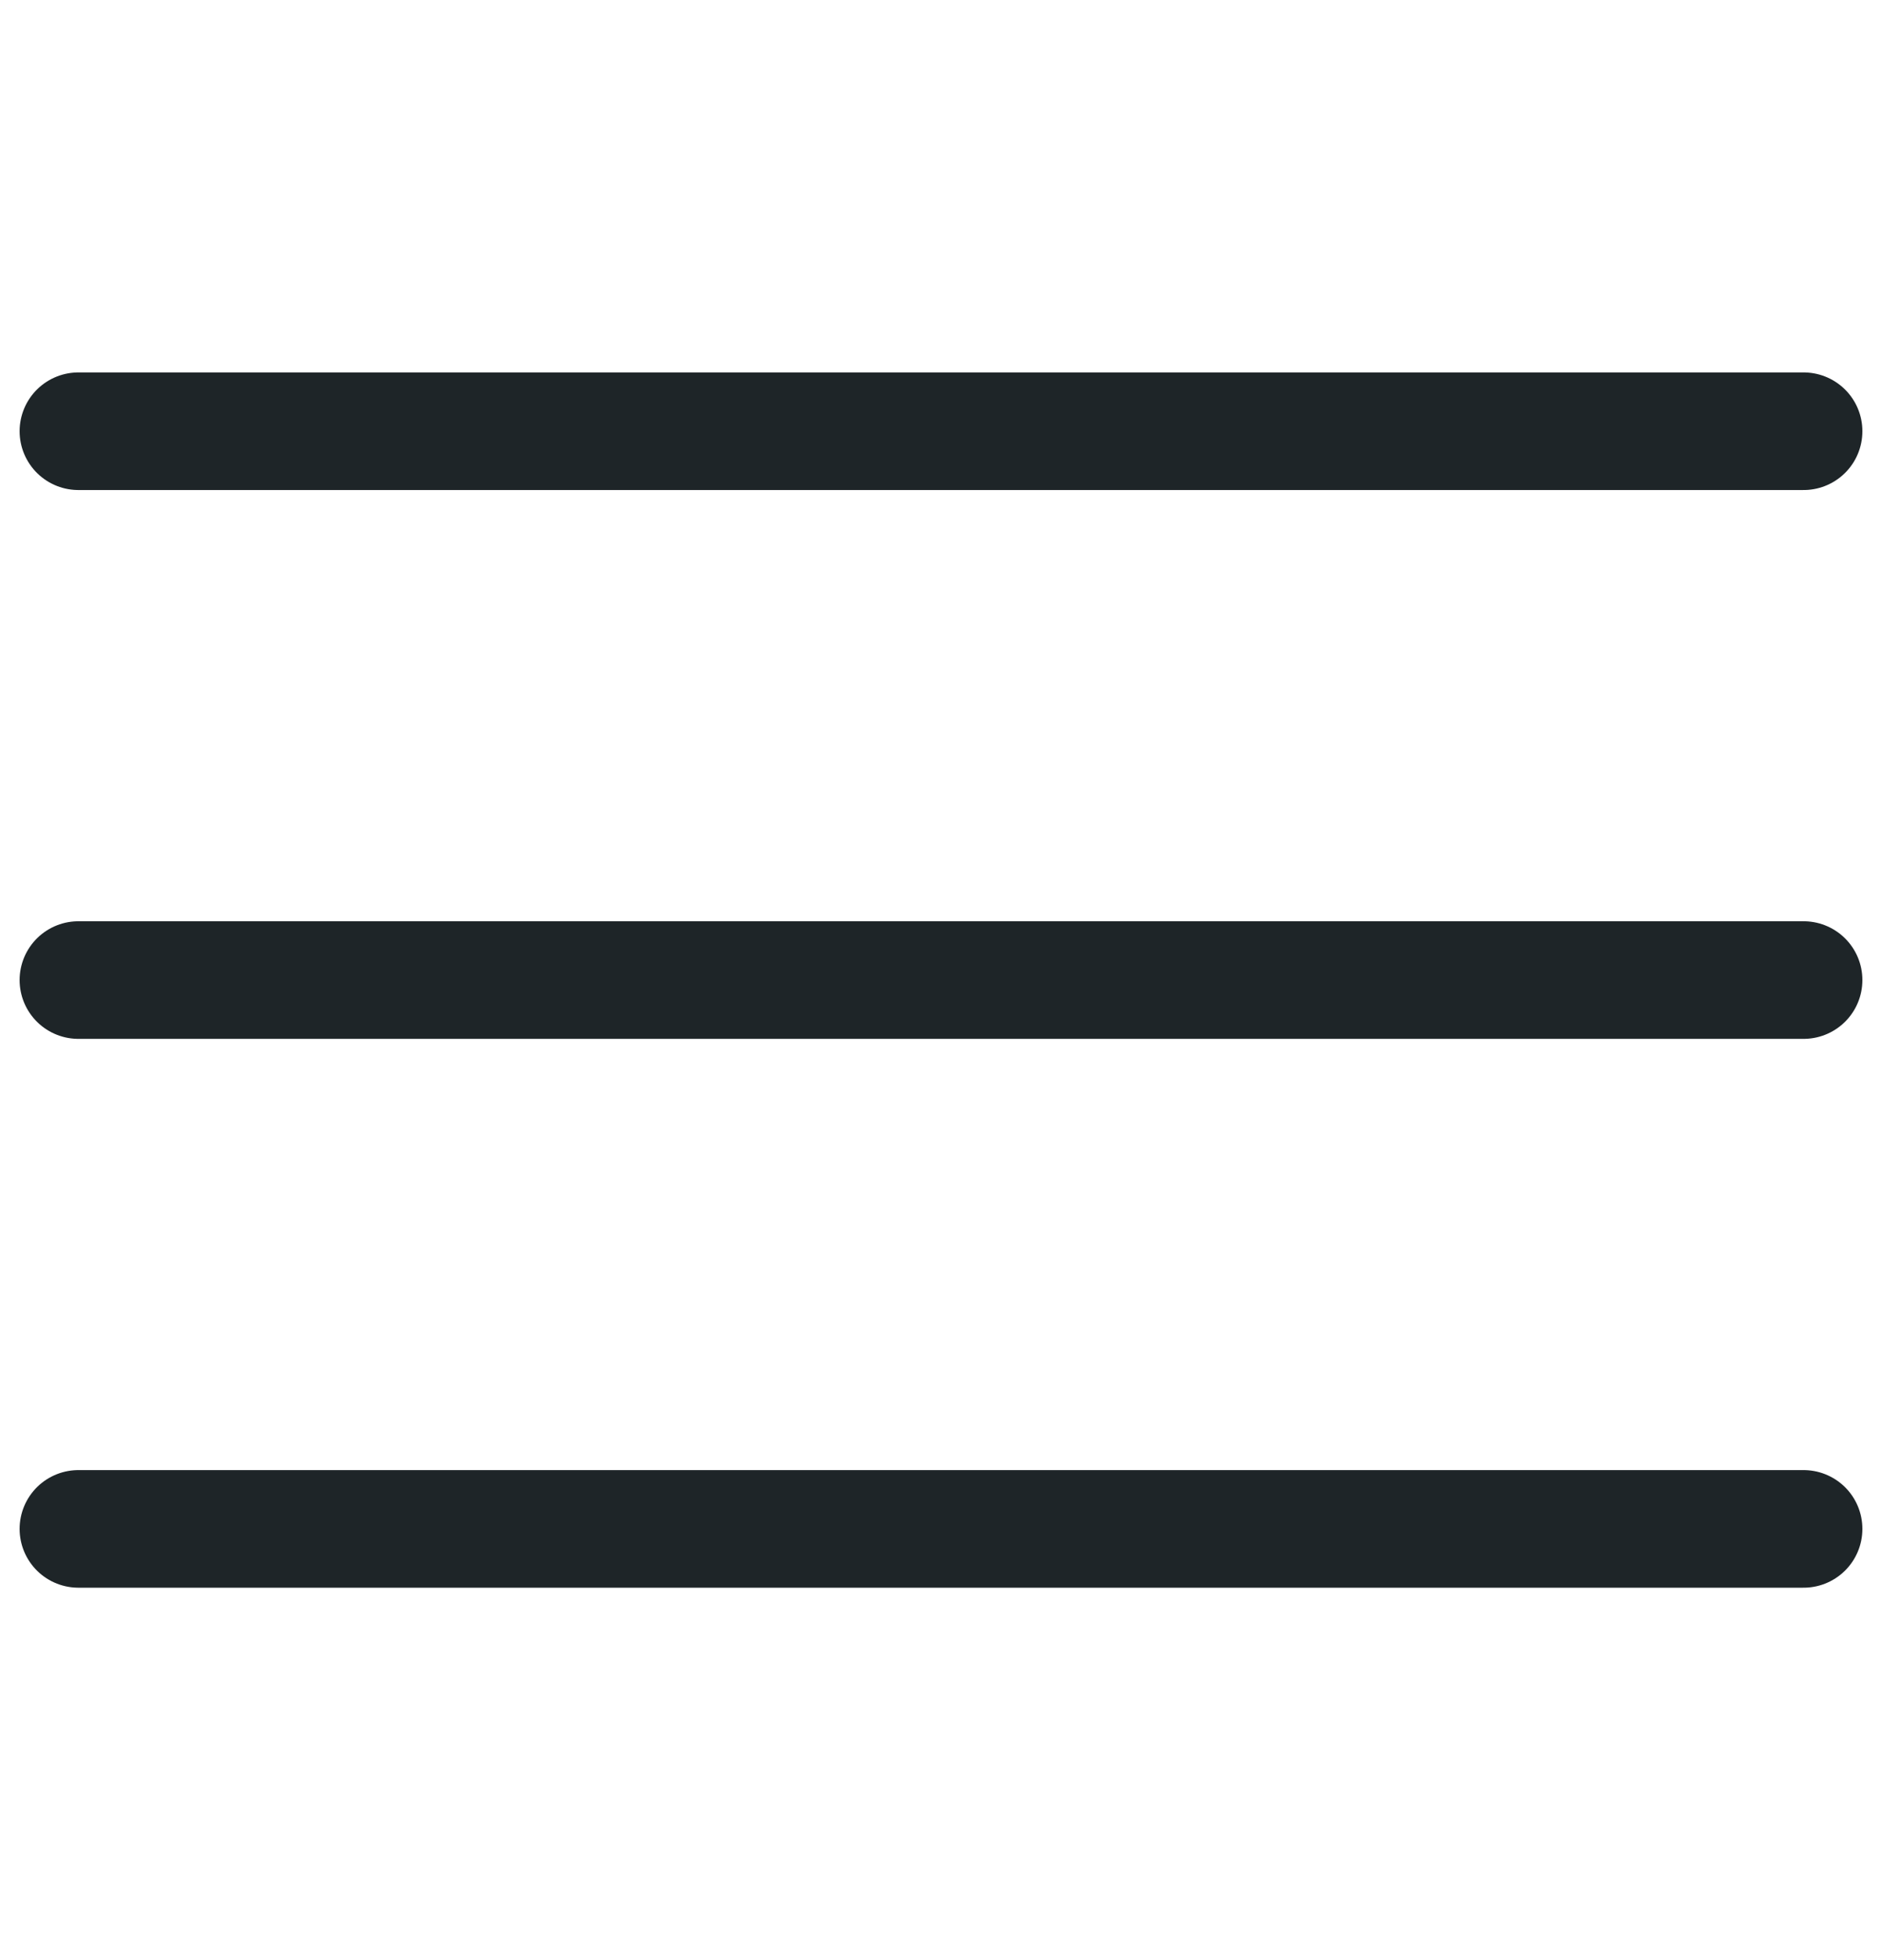 <svg xmlns="http://www.w3.org/2000/svg" width="24" height="25" viewBox="0 0 24 25" fill="none"><path d="M1 5.5H23M1 12.5H23M1 19.5H23" stroke="#1E2528" stroke-width="1.5" stroke-linecap="round" stroke-linejoin="round"></path></svg>